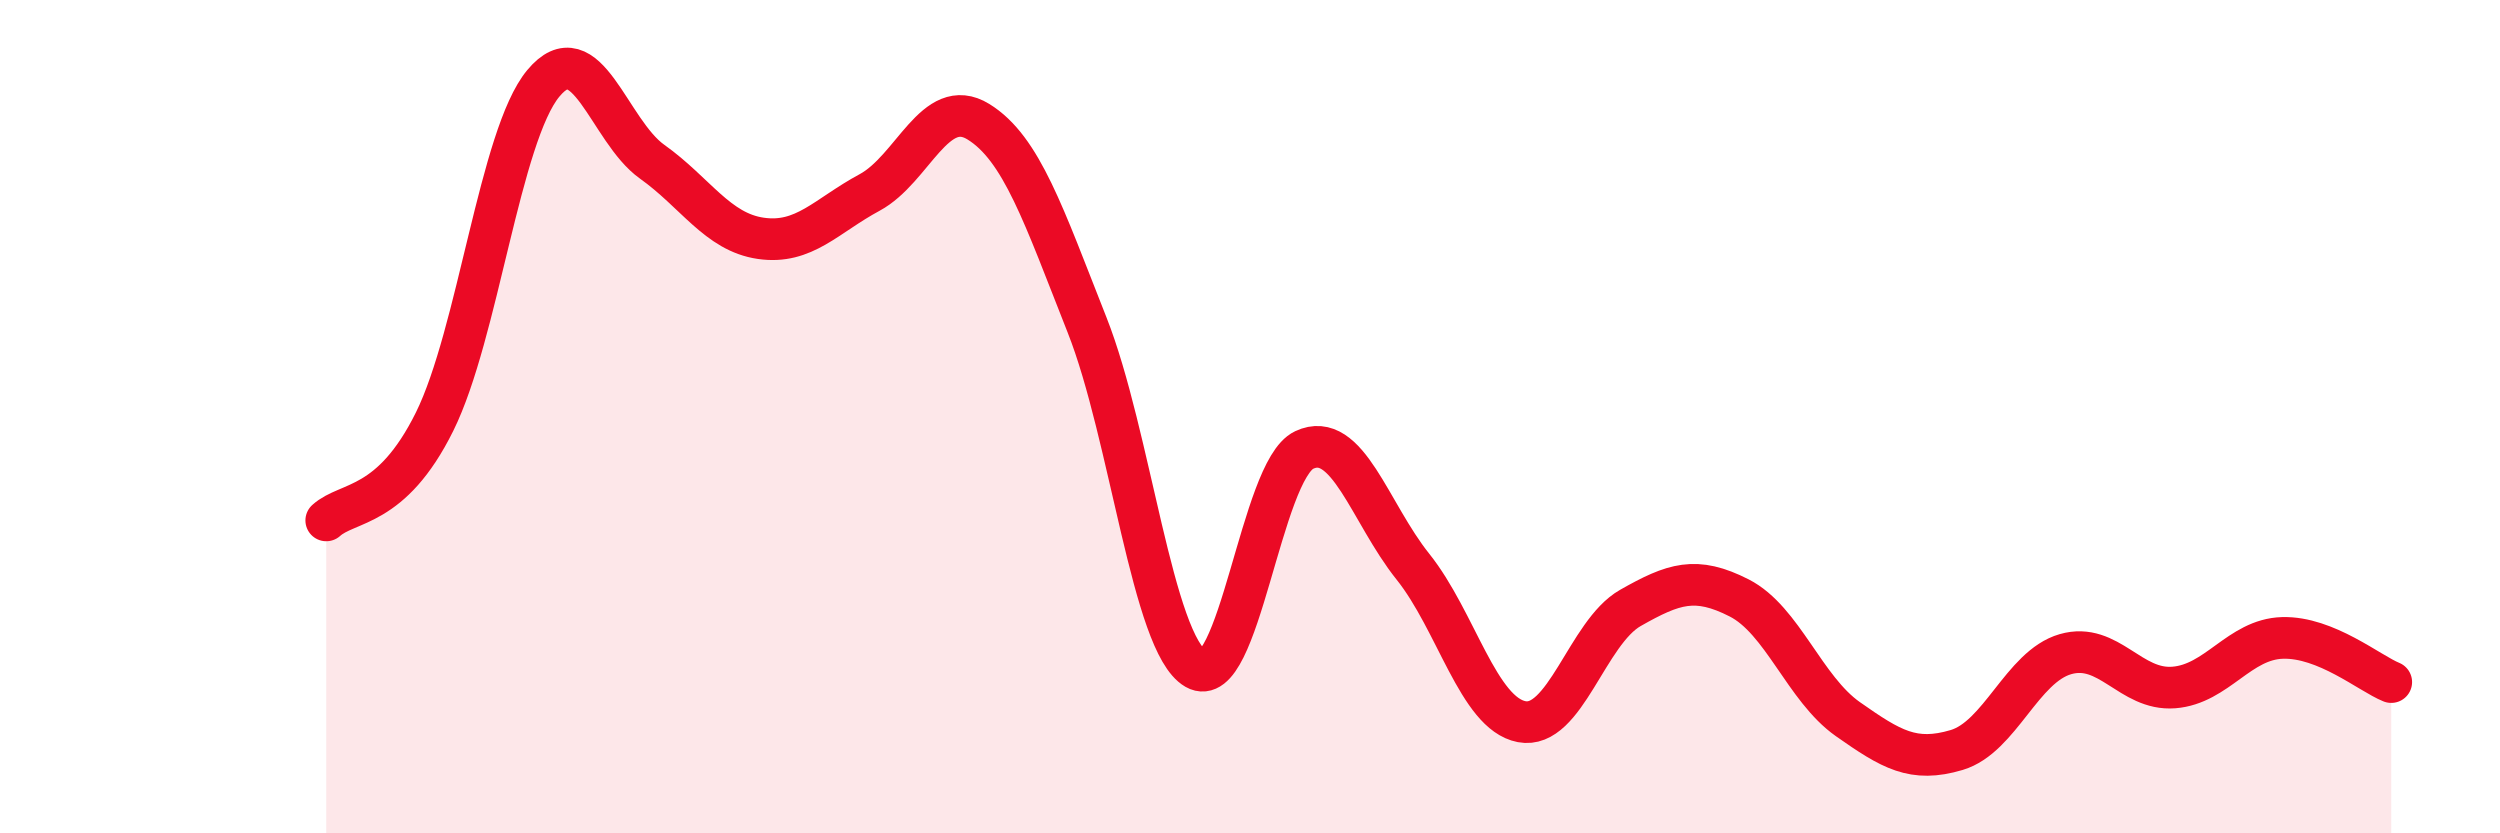 
    <svg width="60" height="20" viewBox="0 0 60 20" xmlns="http://www.w3.org/2000/svg">
      <path
        d="M 7.83,12.49 C 8.35,12.02 9.39,12.22 10.43,10.12 C 11.47,8.02 12,3.25 13.04,2 C 14.08,0.75 14.61,3.14 15.65,3.88 C 16.69,4.62 17.22,5.57 18.26,5.72 C 19.3,5.87 19.83,5.18 20.87,4.62 C 21.91,4.06 22.44,2.28 23.48,2.92 C 24.52,3.56 25.05,5.17 26.09,7.8 C 27.13,10.43 27.66,15.45 28.7,16.05 C 29.74,16.65 30.26,11.29 31.3,10.8 C 32.34,10.31 32.87,12.3 33.91,13.6 C 34.95,14.9 35.48,17.12 36.52,17.32 C 37.56,17.52 38.09,15.18 39.13,14.59 C 40.17,14 40.7,13.82 41.74,14.35 C 42.78,14.88 43.31,16.53 44.35,17.26 C 45.39,17.99 45.92,18.31 46.96,18 C 48,17.69 48.53,16 49.57,15.7 C 50.61,15.4 51.13,16.58 52.17,16.5 C 53.21,16.42 53.74,15.34 54.78,15.31 C 55.82,15.28 56.87,16.16 57.39,16.37L57.39 20L7.83 20Z"
        fill="#EB0A25"
        opacity="0.1"
        stroke-linecap="round"
        stroke-linejoin="round"
      />
      <path
        d="M 7.83,12.49 C 8.35,12.02 9.39,12.22 10.43,10.12 C 11.47,8.02 12,3.25 13.04,2 C 14.08,0.75 14.61,3.14 15.65,3.88 C 16.69,4.62 17.22,5.57 18.26,5.72 C 19.3,5.87 19.83,5.18 20.87,4.62 C 21.91,4.06 22.44,2.28 23.48,2.92 C 24.52,3.56 25.05,5.17 26.09,7.8 C 27.13,10.43 27.66,15.45 28.7,16.05 C 29.74,16.65 30.26,11.29 31.3,10.8 C 32.34,10.31 32.87,12.3 33.91,13.6 C 34.95,14.9 35.48,17.12 36.52,17.32 C 37.56,17.52 38.09,15.18 39.13,14.59 C 40.17,14 40.7,13.82 41.74,14.35 C 42.78,14.88 43.31,16.53 44.35,17.26 C 45.39,17.99 45.92,18.31 46.96,18 C 48,17.69 48.53,16 49.57,15.7 C 50.61,15.4 51.13,16.58 52.17,16.5 C 53.21,16.42 53.74,15.34 54.78,15.31 C 55.82,15.28 56.87,16.16 57.39,16.37"
        stroke="#EB0A25"
        stroke-width="1"
        fill="none"
        stroke-linecap="round"
        stroke-linejoin="round"
      />
    </svg>
  